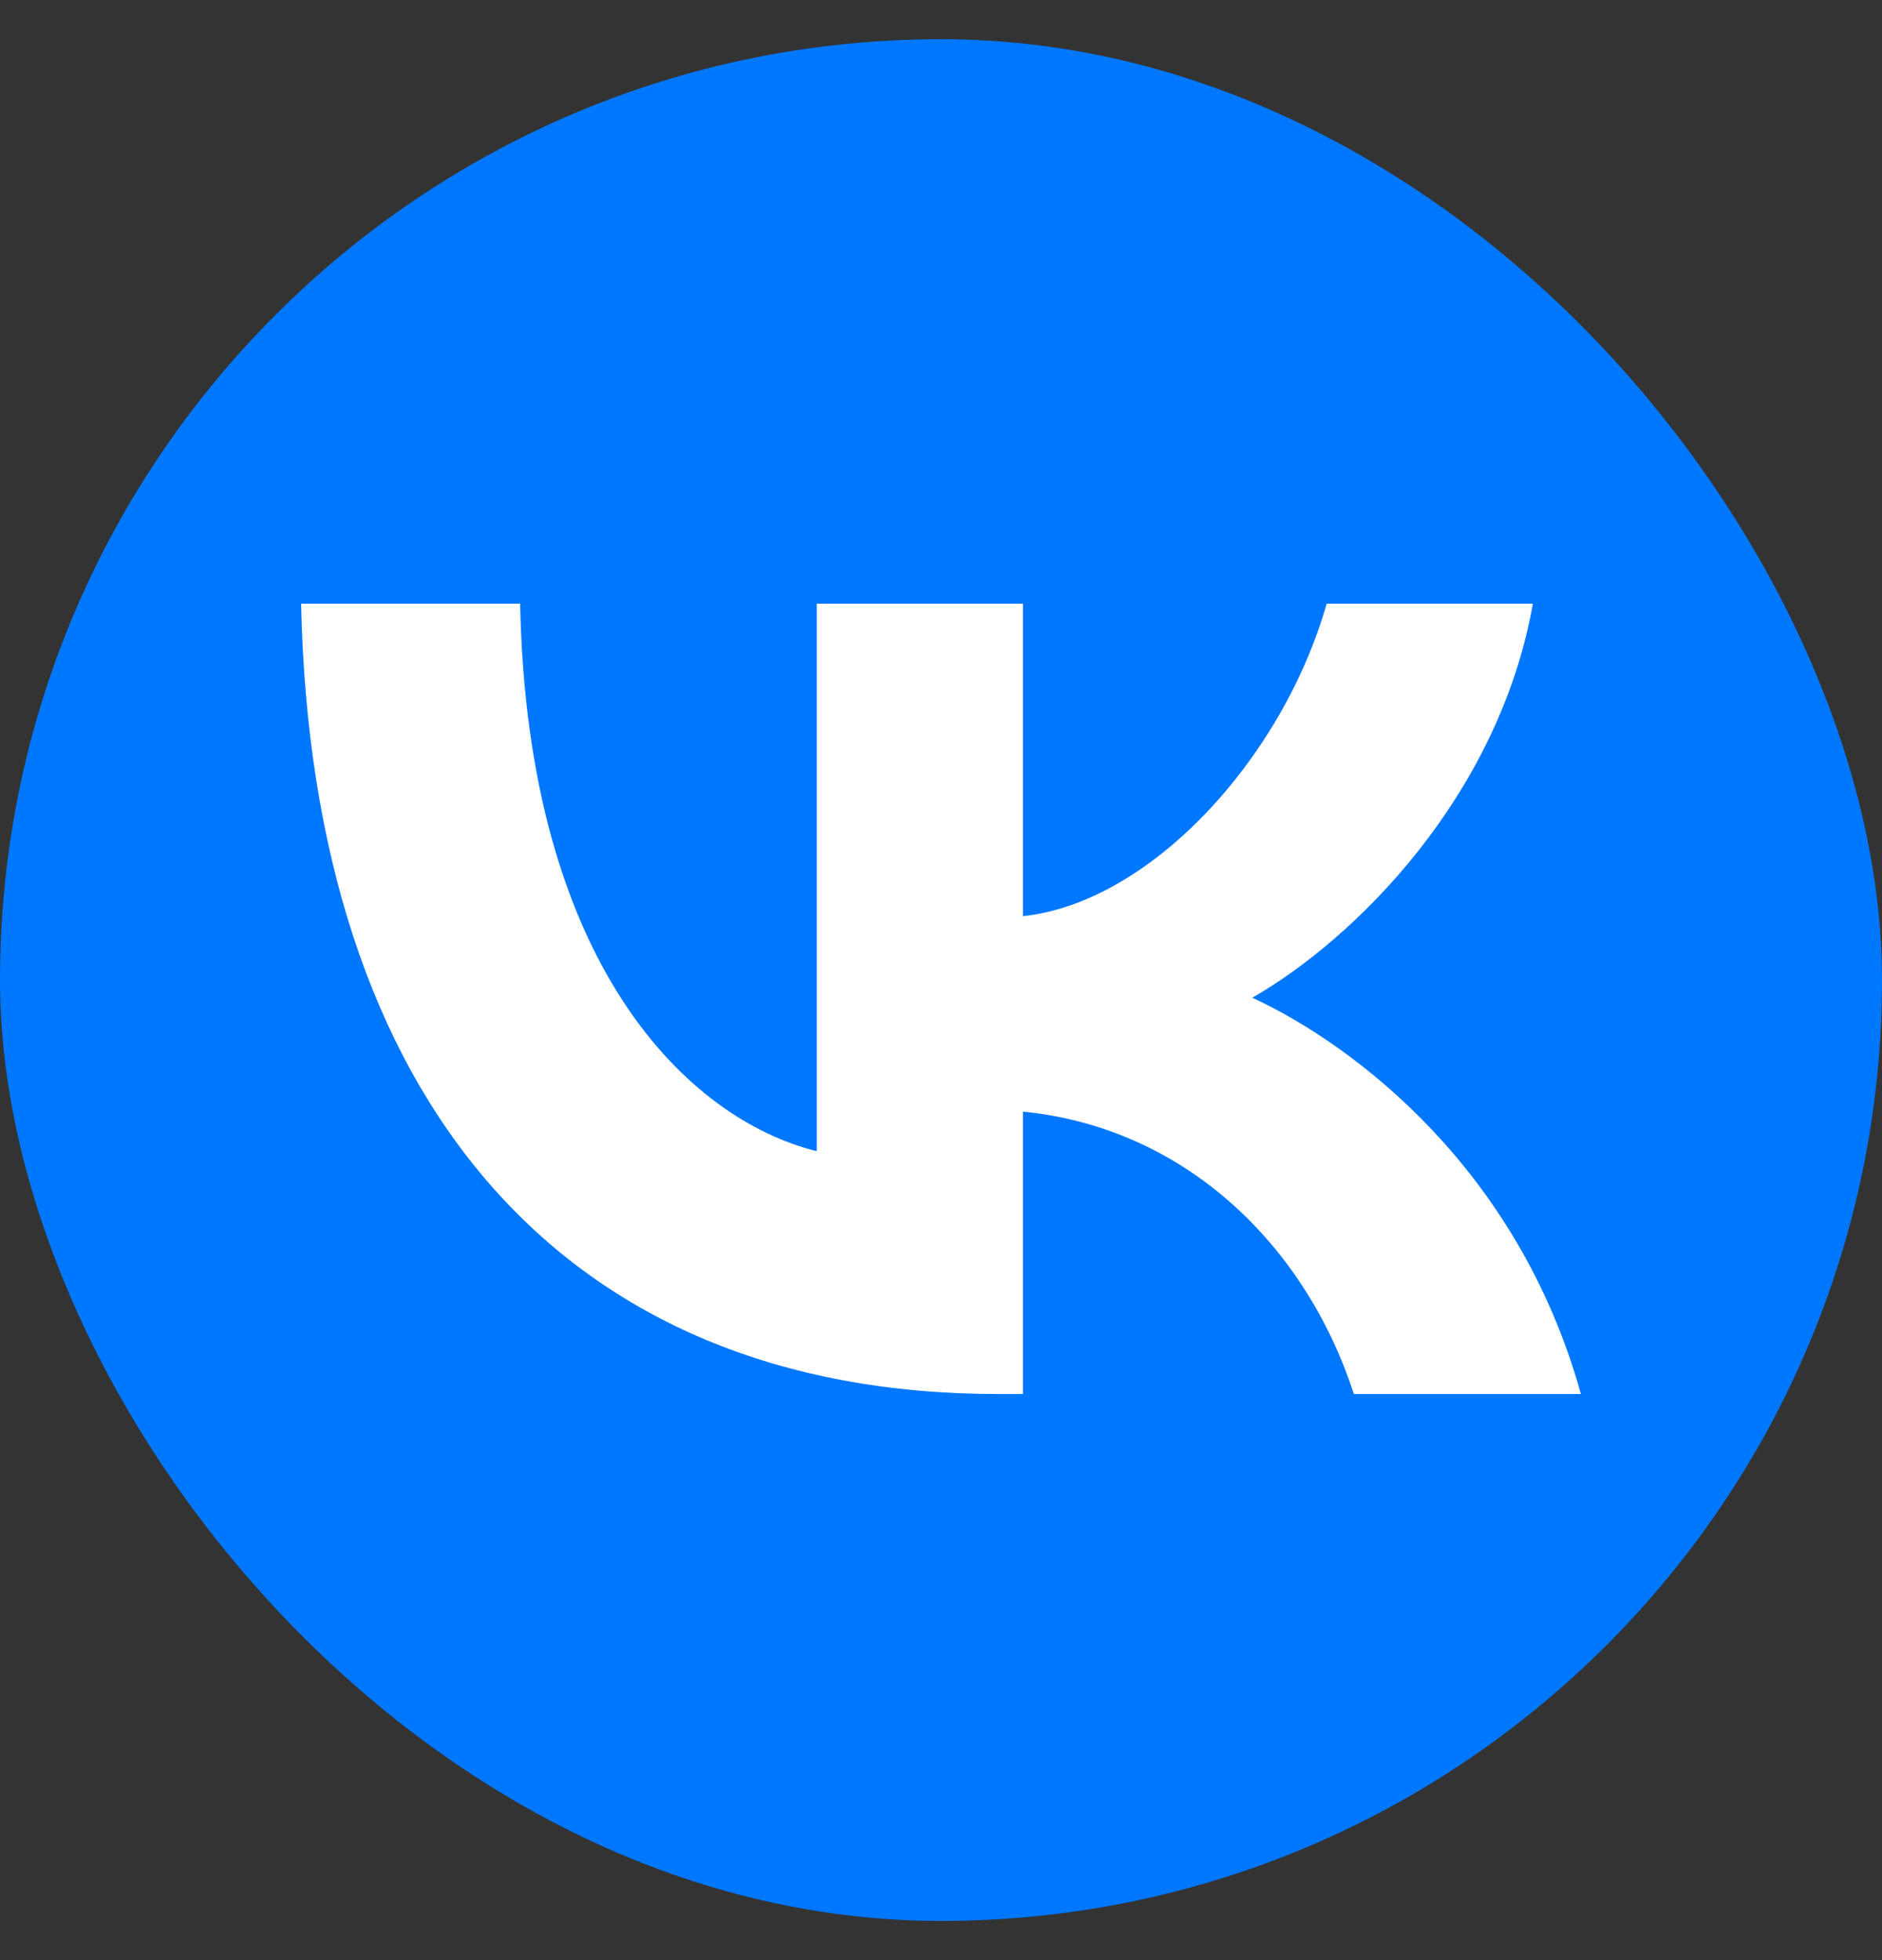 <svg width="24" height="25" viewBox="0 0 24 25" fill="none" xmlns="http://www.w3.org/2000/svg">
<rect x="0" y="0" width="24" height="25" fill="#333333" stroke="none"/>
<g clip-path="url(#clip0_698_2753)">
<path d="M0 12.02C0 6.589 0 3.874 1.687 2.187C3.374 0.5 6.089 0.5 11.52 0.5H12.48C17.911 0.5 20.626 0.5 22.313 2.187C24 3.874 24 6.589 24 12.02V12.98C24 18.411 24 21.126 22.313 22.813C20.626 24.5 17.911 24.5 12.48 24.5H11.52C6.089 24.5 3.374 24.5 1.687 22.813C0 21.126 0 18.411 0 12.98V12.02Z" fill="#0077FF"/>
<path d="M12.729 17.78C7.153 17.78 3.973 13.996 3.84 7.7H6.633C6.725 12.321 8.784 14.279 10.415 14.682V7.7H13.045V11.685C14.656 11.514 16.348 9.698 16.918 7.7H19.548C19.11 10.162 17.275 11.978 15.97 12.725C17.275 13.33 19.365 14.914 20.16 17.78H17.265C16.643 15.863 15.094 14.38 13.045 14.178V17.78H12.729Z" fill="white"/>
</g>
<defs>
<clipPath id="clip0_698_2753">
<rect y="0.5" width="24" height="24" rx="12" fill="white"/>
</clipPath>
</defs>
</svg>
